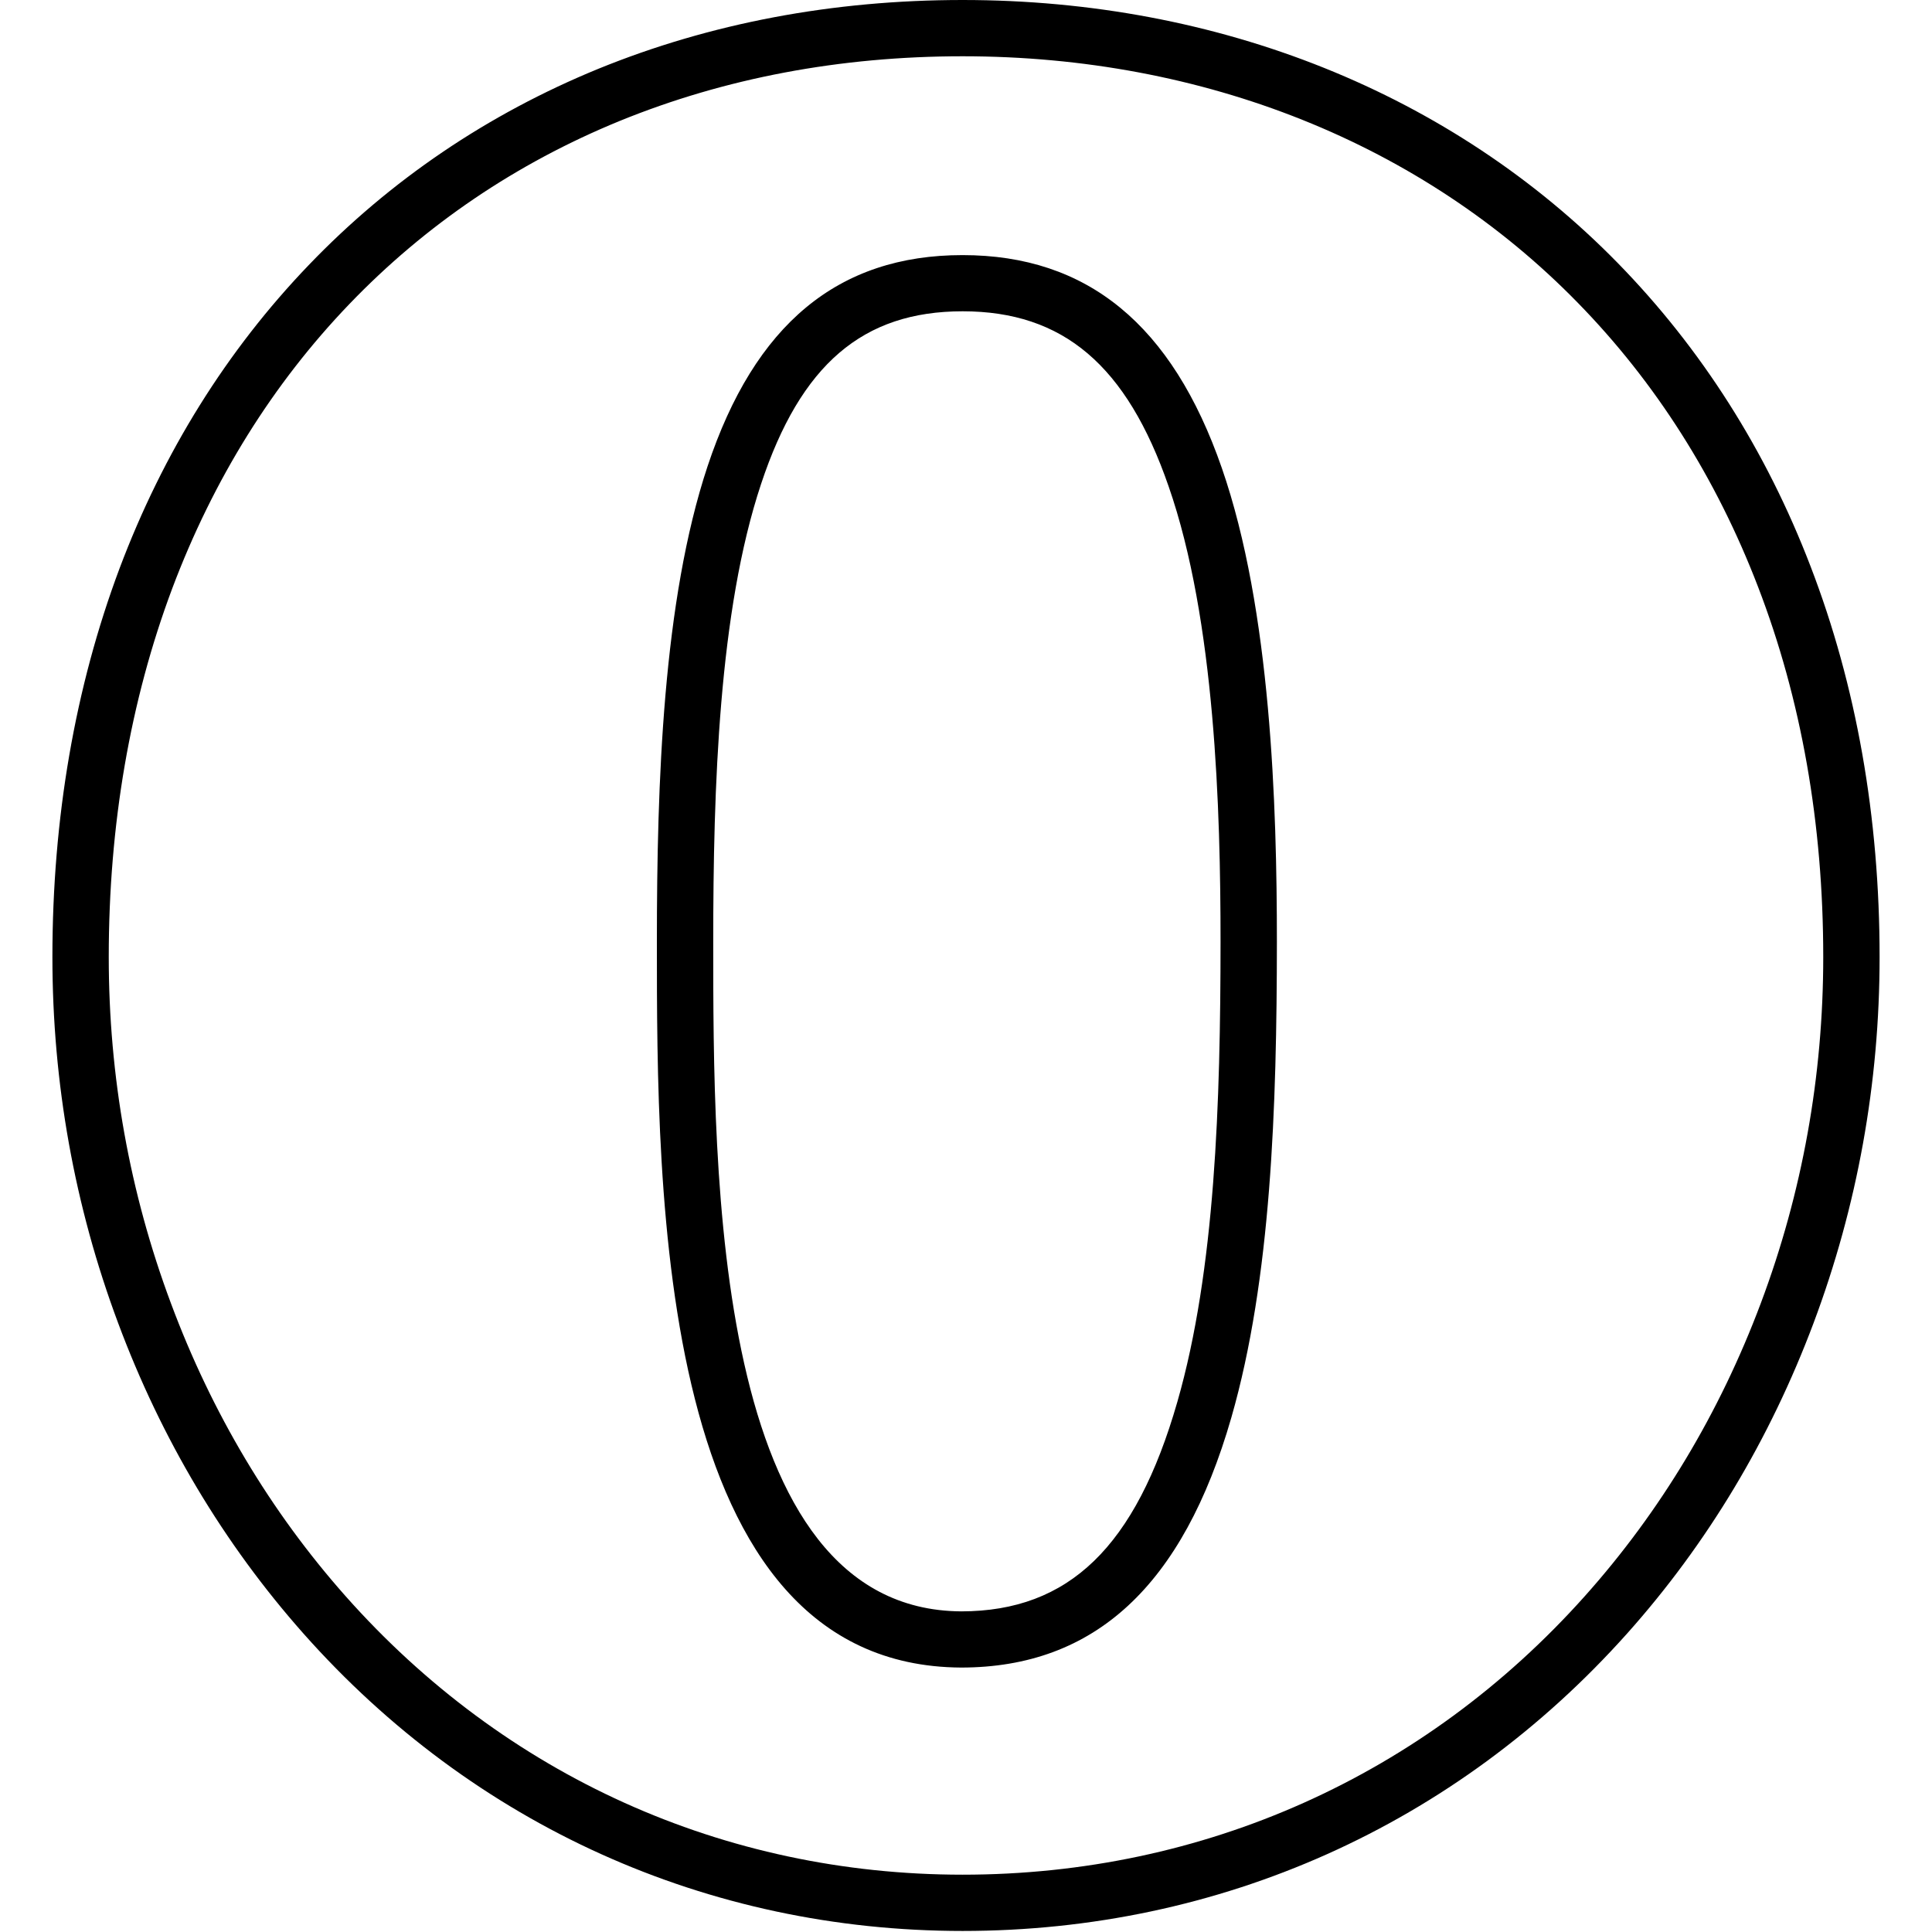 <?xml version="1.0" ?><!DOCTYPE svg  PUBLIC '-//W3C//DTD SVG 1.1 Tiny//EN'  'http://www.w3.org/Graphics/SVG/1.1/DTD/svg11-tiny.dtd'><svg baseProfile="tiny" height="24px" id="Layer_1" version="1.1" viewBox="0 0 24 24" width="24px" xml:space="preserve" xmlns="http://www.w3.org/2000/svg" xmlns:xlink="http://www.w3.org/1999/xlink"><g><g><g><g><g><path d="M11.958,23.987c-3.166,0-6.075-1.312-8.188-3.694c-0.991-1.118-1.766-2.417-2.303-3.859       c-0.542-1.451-0.816-2.981-0.816-4.545c0-1.727,0.281-3.35,0.833-4.825C2.027,5.62,2.818,4.352,3.835,3.293       c1.013-1.056,2.223-1.875,3.597-2.438C8.823,0.288,10.346,0,11.958,0c3.187,0,6.078,1.161,8.139,3.268       c1.036,1.06,1.843,2.328,2.395,3.769c0.569,1.48,0.857,3.112,0.857,4.852c0,1.563-0.276,3.095-0.821,4.548       c-0.542,1.444-1.321,2.742-2.317,3.857C18.082,22.676,15.152,23.987,11.958,23.987z M11.958,0.699       c-1.521,0-2.955,0.271-4.261,0.804c-1.283,0.525-2.412,1.29-3.357,2.274c-0.951,0.99-1.69,2.178-2.2,3.532       c-0.523,1.396-0.789,2.937-0.789,4.579c0,1.481,0.259,2.927,0.772,4.301c0.507,1.362,1.237,2.587,2.17,3.639       c1.979,2.231,4.701,3.46,7.665,3.46c2.992,0,5.736-1.229,7.729-3.46c0.939-1.051,1.674-2.274,2.186-3.638       c0.516-1.374,0.776-2.821,0.776-4.302c0-1.654-0.272-3.202-0.811-4.601c-0.519-1.351-1.272-2.539-2.242-3.53       C17.669,1.785,14.955,0.699,11.958,0.699z M11.94,20.715c-3.78-0.02-3.78-5.869-3.78-9.012c0-1.985,0.075-4.239,0.629-5.909       c0.587-1.767,1.623-2.625,3.168-2.625c1.55,0,2.604,0.865,3.221,2.645c0.612,1.762,0.684,4.203,0.684,5.884       c-0.001,2.051-0.07,4.187-0.566,5.912C14.695,19.698,13.599,20.714,11.94,20.715z M11.958,3.867       c-1.24,0-2.012,0.662-2.504,2.146C8.93,7.589,8.86,9.773,8.86,11.703c0,2.899,0,8.297,3.082,8.314       c1.337-0.002,2.166-0.803,2.683-2.601c0.472-1.643,0.536-3.72,0.537-5.719c0-1.631-0.066-3.993-0.645-5.655       C13.997,4.538,13.207,3.867,11.958,3.867z"/></g></g></g></g></g></svg>